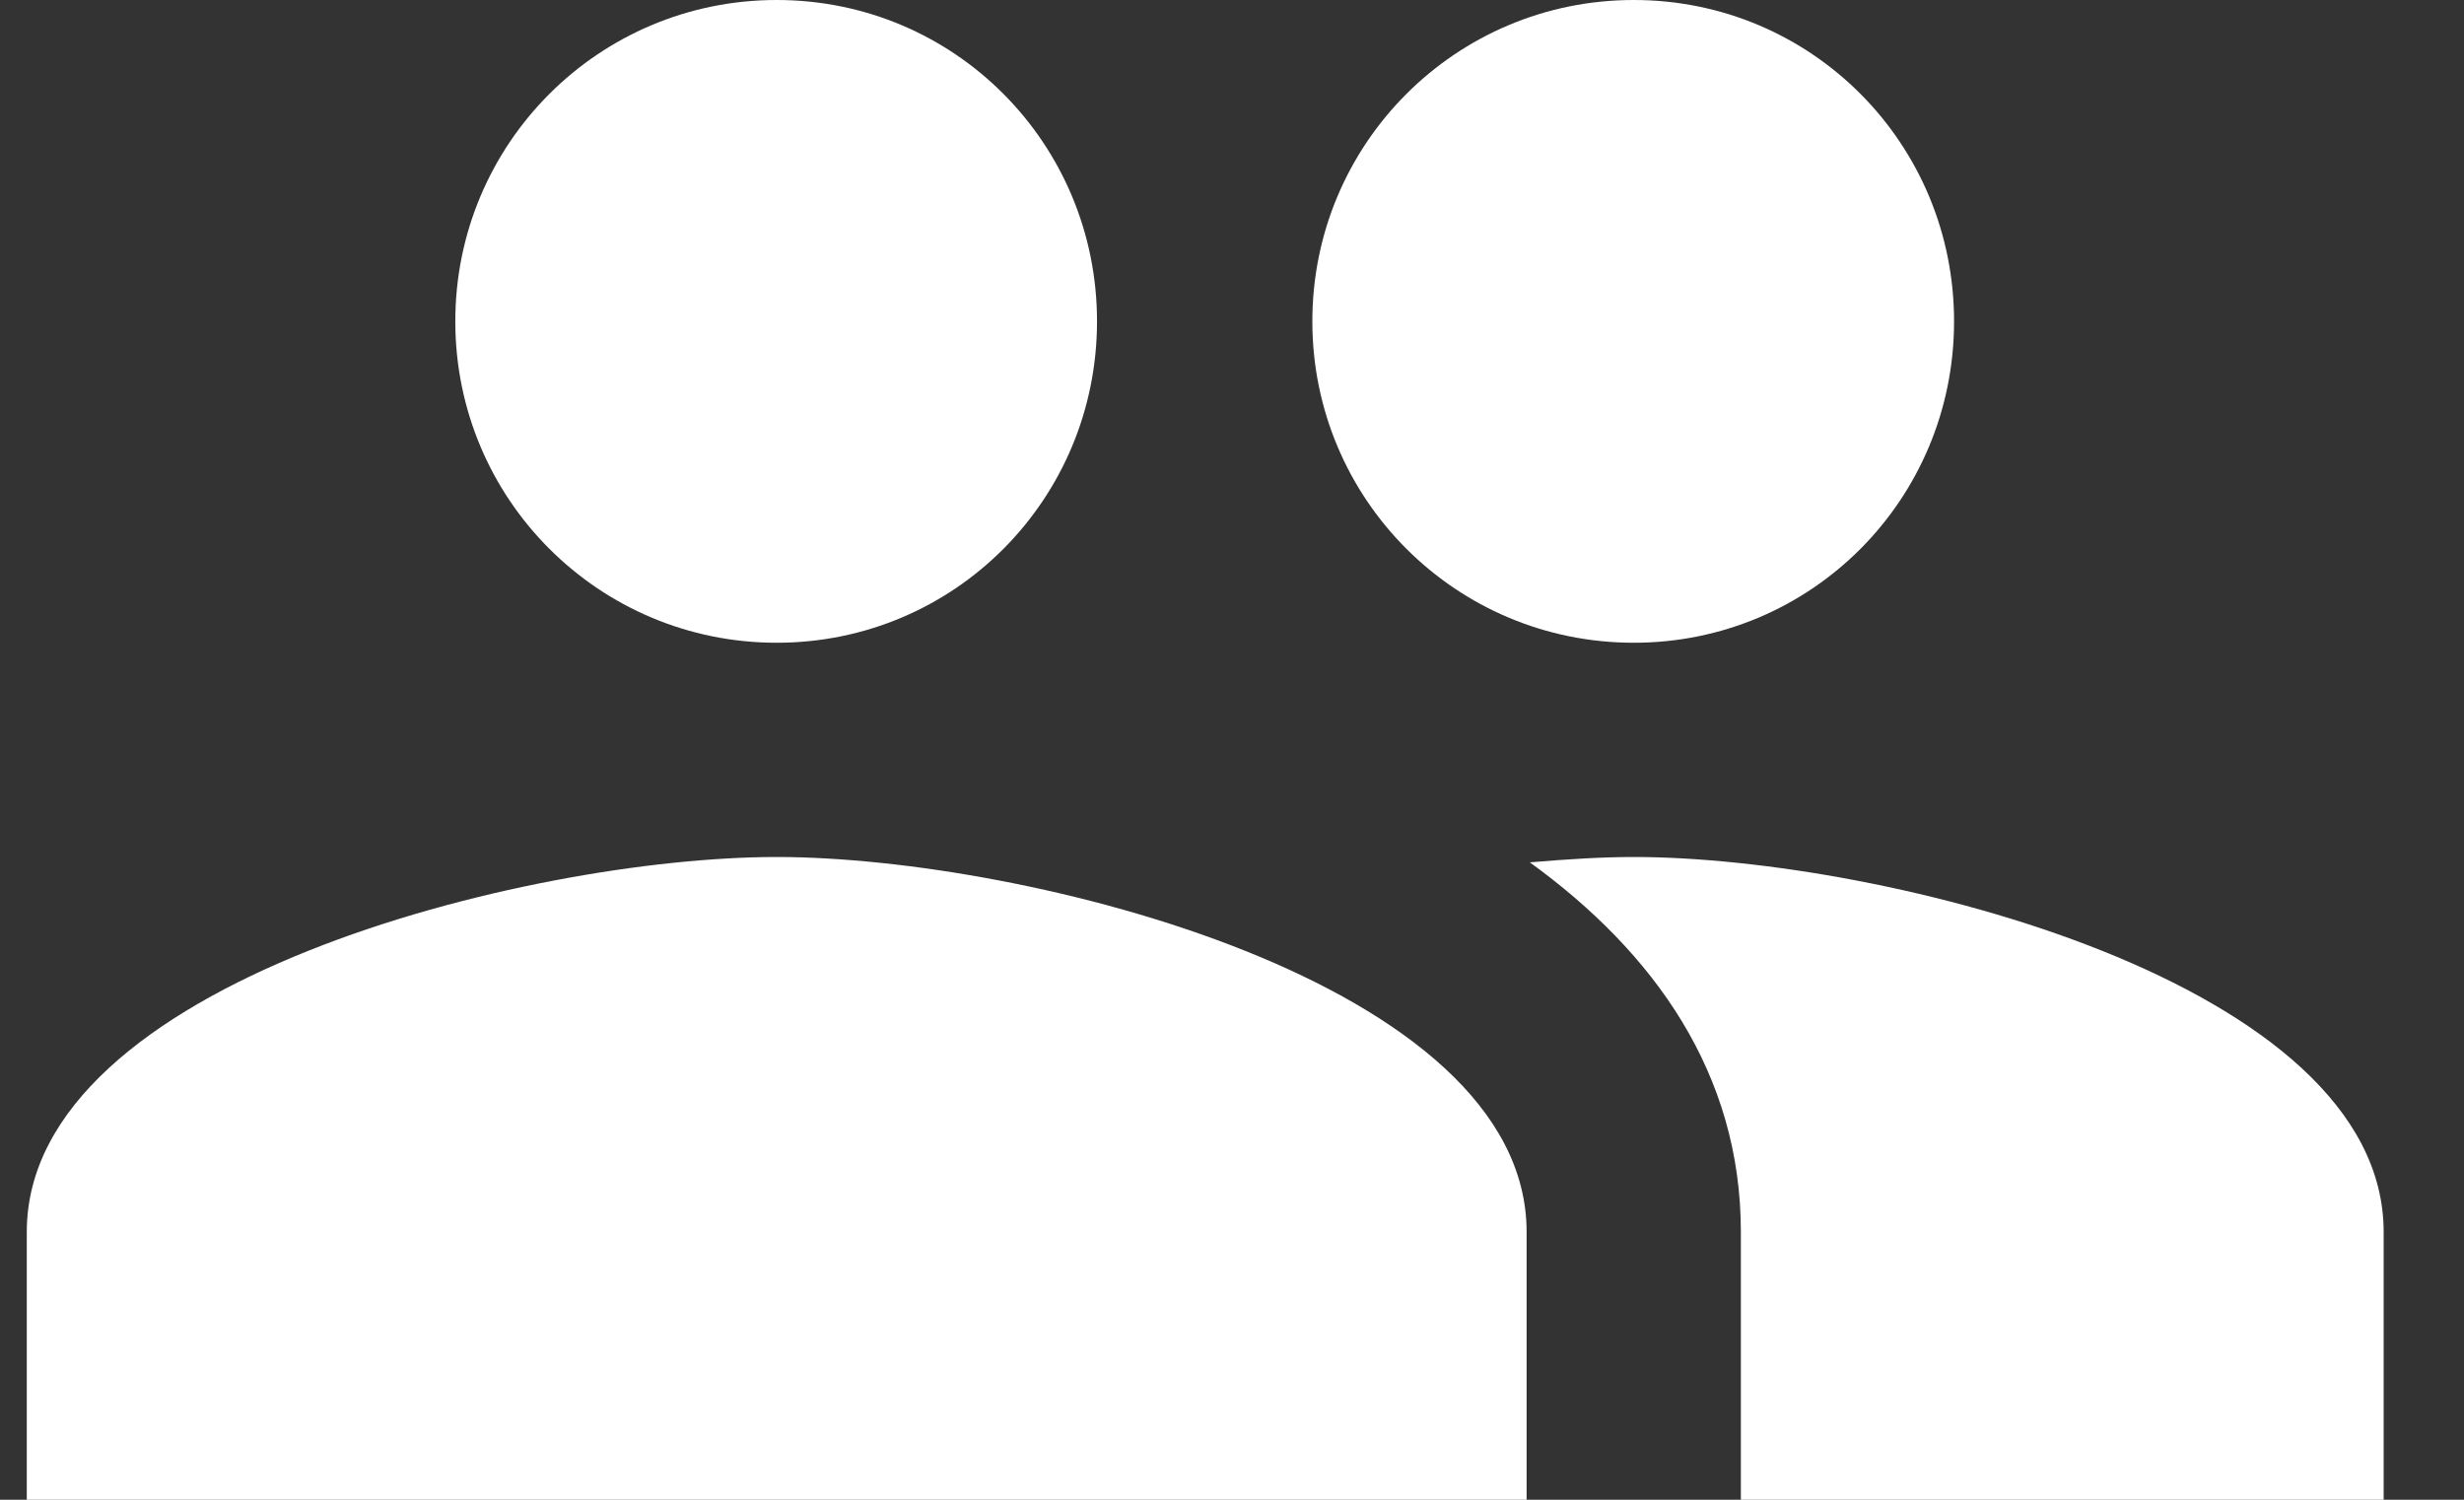 <svg width="23" height="14" viewBox="0 0 23 14" fill="none" xmlns="http://www.w3.org/2000/svg">
<rect x="0" y="0" width="23" height="14" fill="#333333" stroke="none"/>
<path d="M15.25 6C16.91 6 18.24 4.66 18.24 3C18.24 1.34 16.91 0 15.25 0C13.59 0 12.25 1.34 12.25 3C12.25 4.66 13.59 6 15.25 6ZM7.25 6C8.91 6 10.24 4.66 10.24 3C10.24 1.34 8.91 0 7.25 0C5.59 0 4.25 1.34 4.25 3C4.25 4.66 5.59 6 7.25 6ZM7.25 8C4.92 8 0.25 9.17 0.25 11.5V14H14.25V11.5C14.25 9.17 9.58 8 7.25 8ZM15.25 8C14.96 8 14.63 8.02 14.28 8.05C15.44 8.89 16.25 10.02 16.25 11.5V14H22.25V11.5C22.25 9.17 17.58 8 15.25 8Z" fill="white"/>
</svg>
